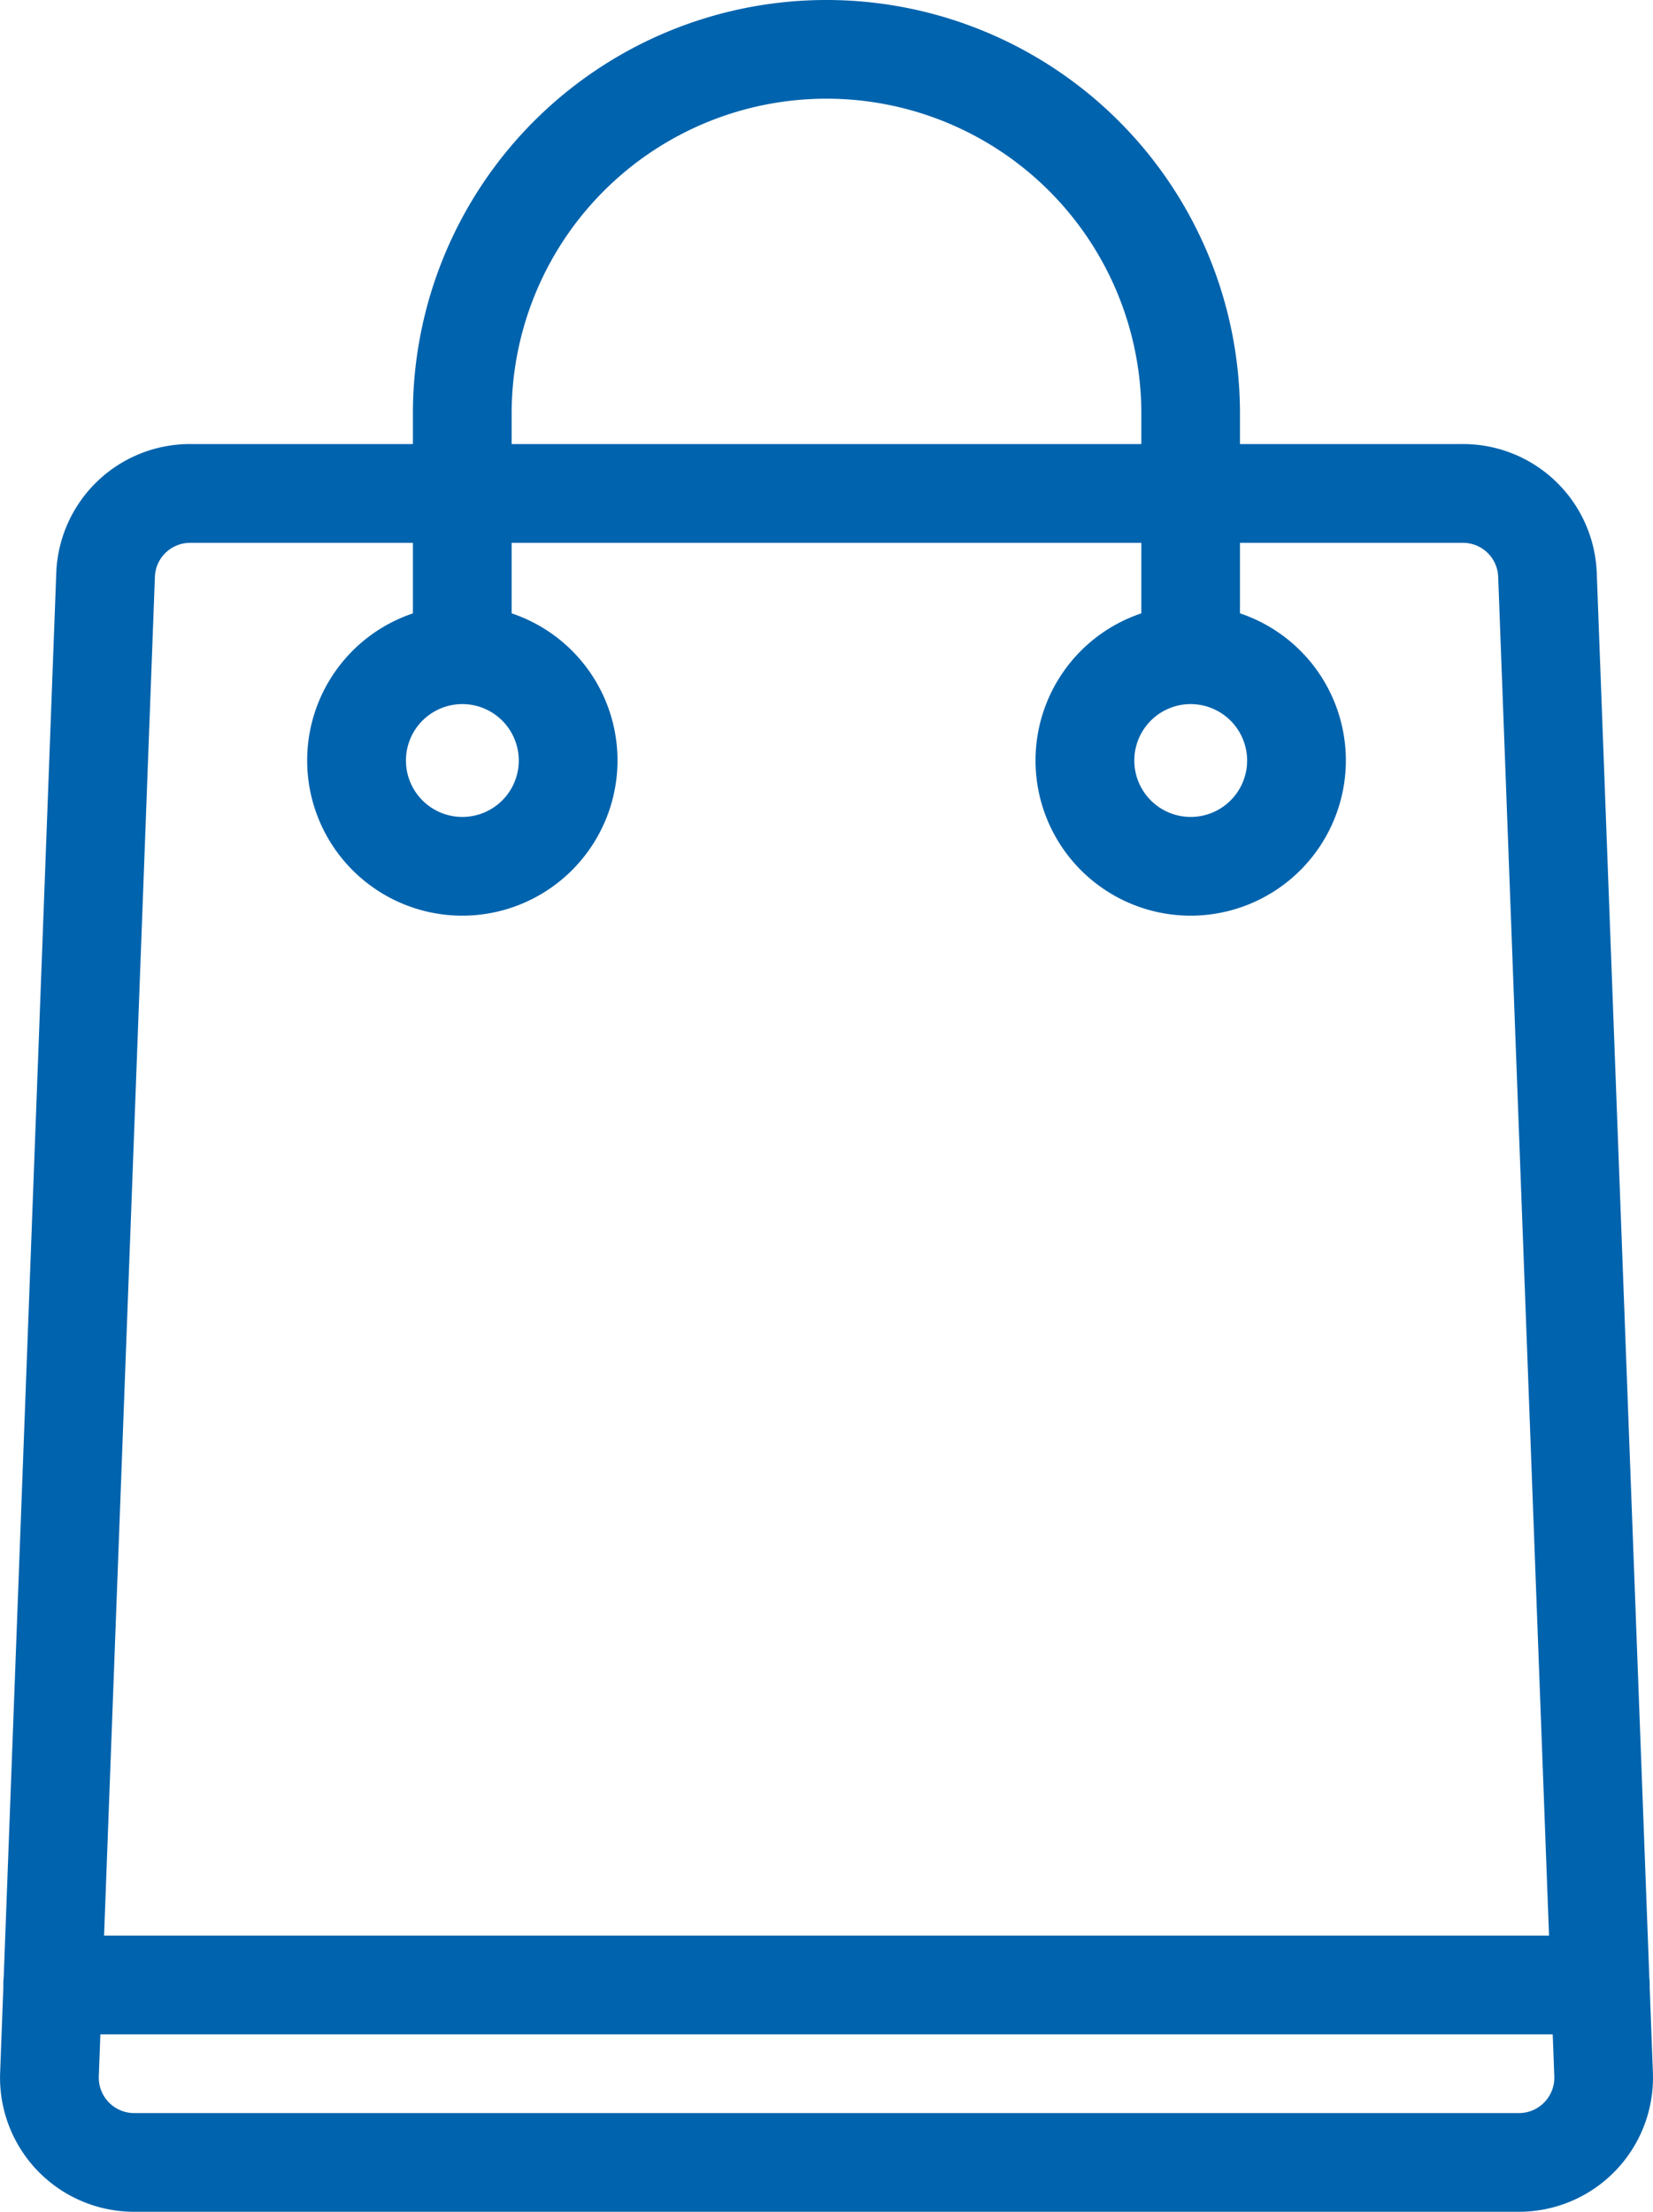 <svg xmlns="http://www.w3.org/2000/svg" width="63.001" height="84.287" viewBox="0 0 63.001 84.287"><defs><style>.a{fill:#0063ad;stroke:#0063ad;}</style></defs><g transform="translate(-2161.165 -418.832)"><g transform="translate(2161.666 436.254)"><path class="a" d="M2219.055,493.586h-52.779a4.61,4.61,0,0,1-4.607-4.783l2.139-57.144a4.6,4.6,0,0,1,4.607-4.438h48.5a4.6,4.6,0,0,1,4.607,4.438l2.139,57.144a4.61,4.61,0,0,1-4.607,4.783Zm-50.64-63.6a1.842,1.842,0,0,0-1.847,1.778l-2.138,57.146a1.851,1.851,0,0,0,1.847,1.915h52.779a1.85,1.85,0,0,0,1.847-1.915l-2.139-57.146a1.841,1.841,0,0,0-1.846-1.778Z" transform="translate(-2161.665 -427.221)"/></g><g transform="translate(2173.372 442.399)"><path class="a" d="M2172.537,440.914a5.414,5.414,0,1,1,5.414-5.414A5.419,5.419,0,0,1,2172.537,440.914Zm0-8.063a2.65,2.65,0,1,0,2.651,2.649A2.652,2.652,0,0,0,2172.537,432.851Z" transform="translate(-2167.123 -430.086)"/><g transform="translate(27.76)"><path class="a" d="M2185.479,440.914a5.414,5.414,0,1,1,5.414-5.414A5.419,5.419,0,0,1,2185.479,440.914Zm0-8.063a2.65,2.65,0,1,0,2.651,2.649A2.654,2.654,0,0,0,2185.479,432.851Z" transform="translate(-2180.065 -430.086)"/></g></g><g transform="translate(2177.404 419.332)"><path class="a" d="M2198.145,444.437a1.382,1.382,0,0,1-1.381-1.384v-8.46a12.5,12.5,0,0,0-25,0v8.46a1.381,1.381,0,1,1-2.763,0v-8.46a15.261,15.261,0,1,1,30.522,0v8.46A1.382,1.382,0,0,1,2198.145,444.437Z" transform="translate(-2169.003 -419.332)"/></g><g transform="translate(2161.795 493.095)"><path class="a" d="M2222.085,456.484h-58.978a1.381,1.381,0,0,1,0-2.763h58.978a1.381,1.381,0,0,1,0,2.763Z" transform="translate(-2161.726 -453.721)"/></g></g></svg>